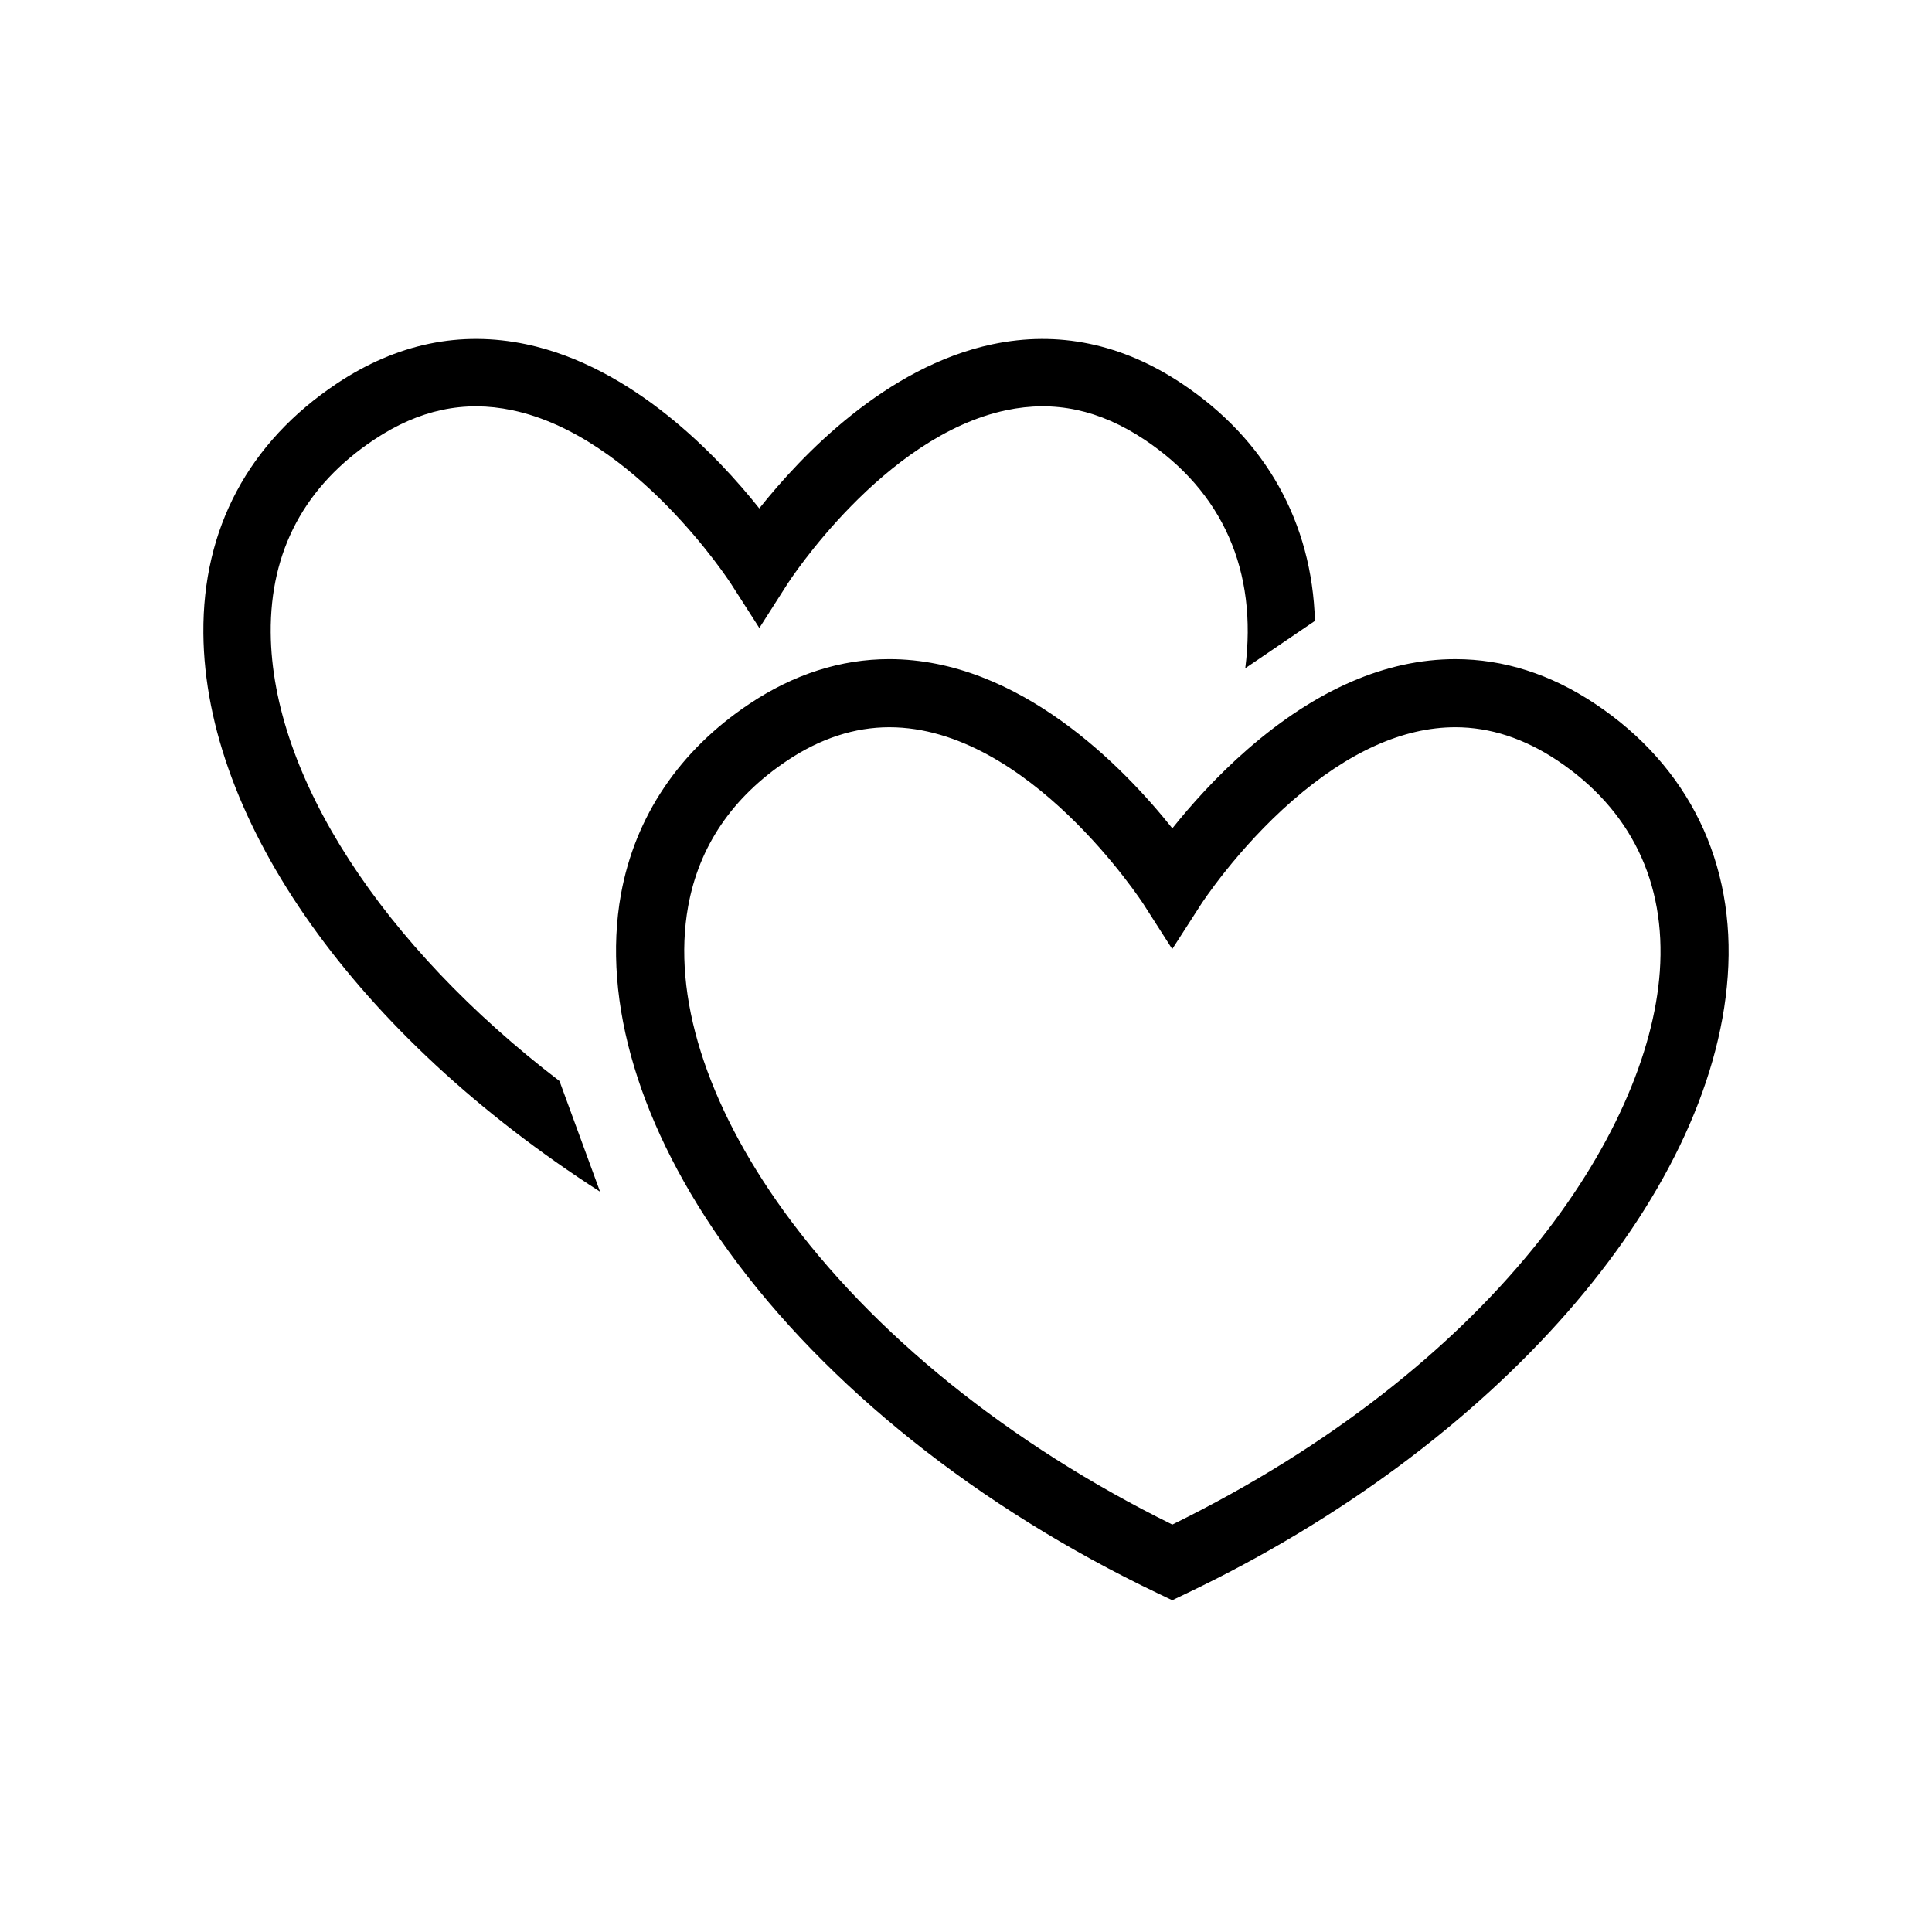 <svg width="171" height="171" viewBox="0 0 171 171" fill="none" xmlns="http://www.w3.org/2000/svg">
<path d="M23.961 56.012C23.902 48.75 26.98 42.996 33.119 38.91C37.087 36.267 41.086 35.414 45.328 36.308C56.2 38.58 64.61 51.527 64.694 51.66L67.209 55.581L69.715 51.655C69.797 51.527 78.158 38.603 89.066 36.308C93.326 35.41 97.321 36.267 101.293 38.91C108.234 43.532 111.317 50.528 110.218 59.146L116.384 54.954C116.128 46.254 112.05 38.91 104.601 33.949C99.3 30.417 93.656 29.248 87.843 30.472C78.392 32.46 70.902 40.353 67.204 44.999C63.507 40.354 56.026 32.461 46.574 30.472C40.751 29.244 35.107 30.417 29.811 33.949C22.005 39.148 17.922 46.794 18.001 56.059C18.139 72.725 31.594 91.659 53.112 105.477L49.521 95.682C33.885 83.721 24.067 68.717 23.962 56.013L23.961 56.012Z" fill="black"/>
<path d="M141.174 62.289C137.248 59.668 133.088 58.34 128.809 58.34C122.697 58.34 116.518 61.015 110.447 66.297C107.63 68.748 105.353 71.328 103.763 73.316C99.494 67.956 90.23 58.339 78.704 58.339C74.434 58.339 70.275 59.668 66.344 62.288C60.145 66.416 56.21 72.252 54.959 79.156C53.246 88.649 56.623 99.859 64.475 110.726C73.12 122.687 86.607 133.444 102.454 141.013L103.755 141.636L105.056 141.013C132.287 128.016 151.524 106.071 152.92 86.408C153.64 76.38 149.466 67.809 141.174 62.289ZM146.909 85.983C145.883 100.381 132.139 120.979 103.763 134.938C89.373 127.842 77.201 118.028 69.372 107.194C62.491 97.67 59.485 88.09 60.906 80.229C61.868 74.896 64.827 70.549 69.697 67.305C72.62 65.353 75.657 64.368 78.713 64.368C91.027 64.368 101.119 79.884 101.22 80.04L103.754 84.003L106.301 80.045C106.333 79.994 109.485 75.138 114.414 70.846C119.353 66.548 124.2 64.368 128.813 64.368C131.878 64.368 134.911 65.357 137.833 67.304C144.33 71.638 147.468 78.094 146.909 85.983Z" fill="black"/>
</svg>
